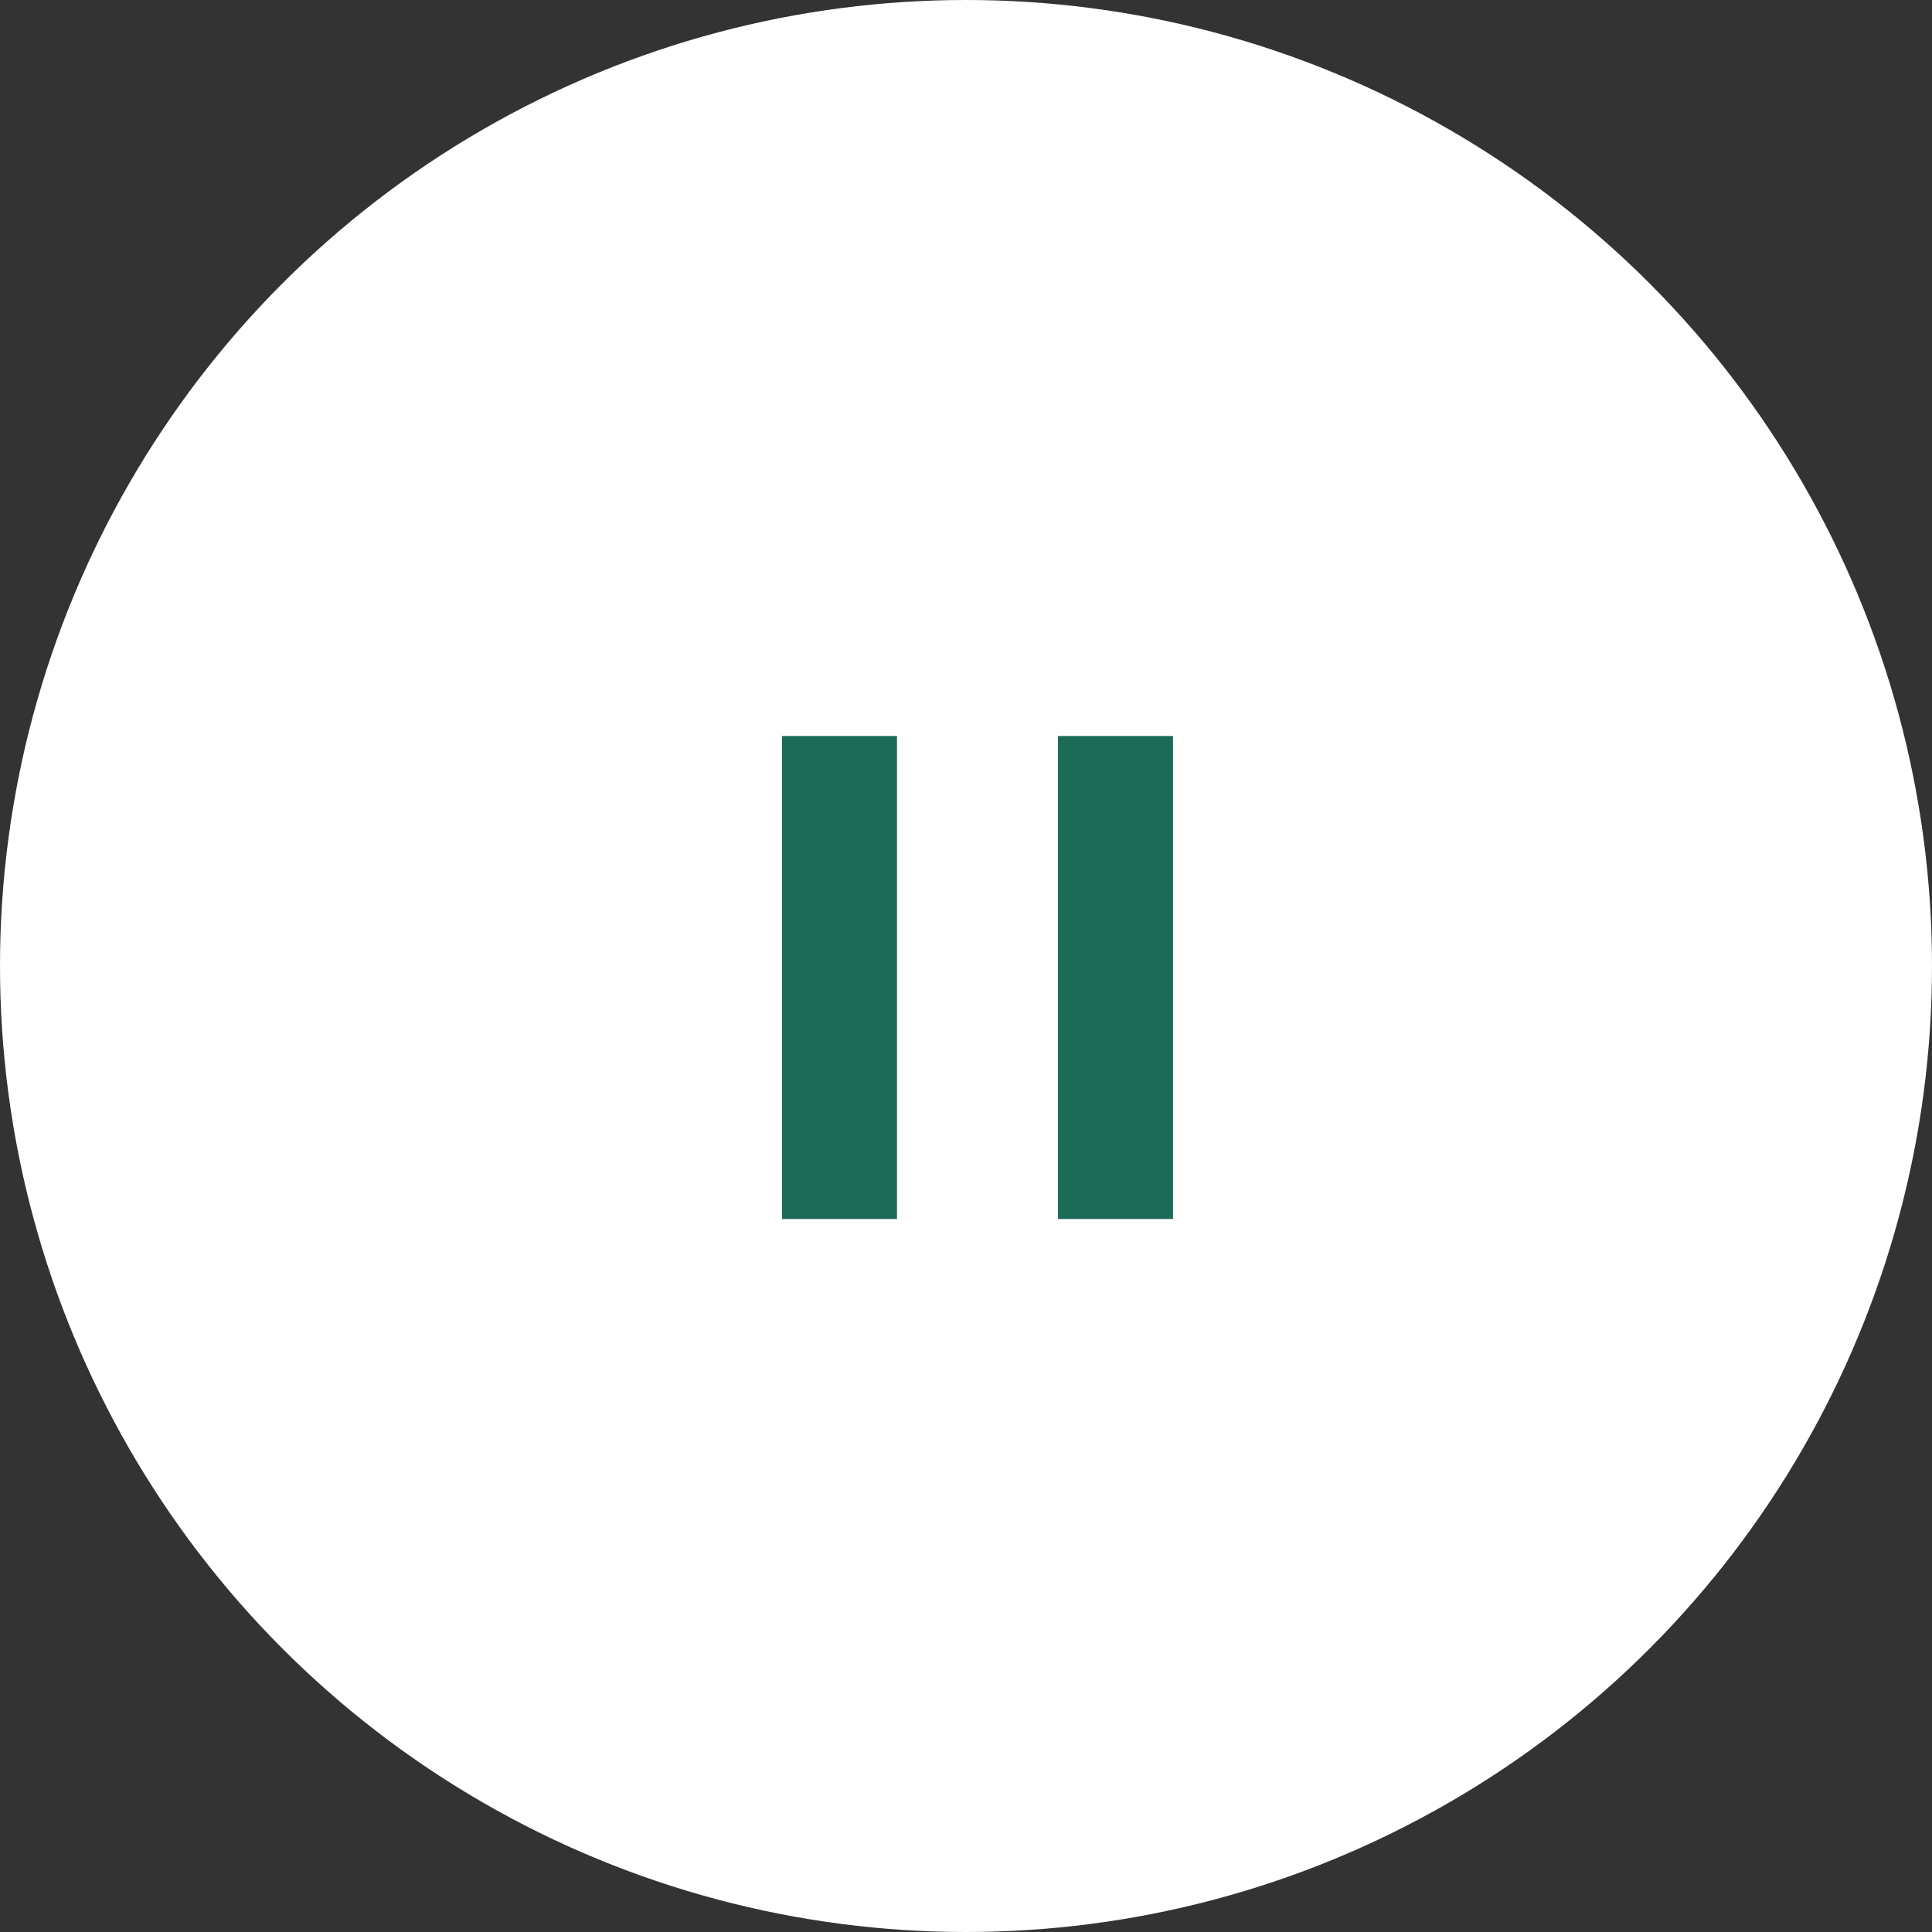 <?xml version="1.0" encoding="UTF-8"?>
<svg width="84px" height="84px" viewBox="0 0 84 84" version="1.1" xmlns="http://www.w3.org/2000/svg" xmlns:xlink="http://www.w3.org/1999/xlink">
    <rect x="0" y="0" width="84" height="84" fill="#333333" stroke="none"/>
    <!-- Generator: Sketch 64 (93537) - https://sketch.com -->
    <title>Group 26</title>
    <desc>Created with Sketch.</desc>
    <g id="Page-1" stroke="none" stroke-width="1" fill="none" fill-rule="evenodd">
        <g id="COURSE" transform="translate(-678, -752)">
            <g id="Group-26" transform="translate(678, 752)">
                <circle id="Oval-Copy-9" fill="#FFFFFF" cx="42" cy="42" r="42"></circle>
                <rect id="Rectangle" fill="#1B6B56" x="34" y="32" width="5" height="21"></rect>
                <rect id="Rectangle-Copy-6" fill="#1B6B56" x="46" y="32" width="5" height="21"></rect>
            </g>
        </g>
    </g>
</svg>